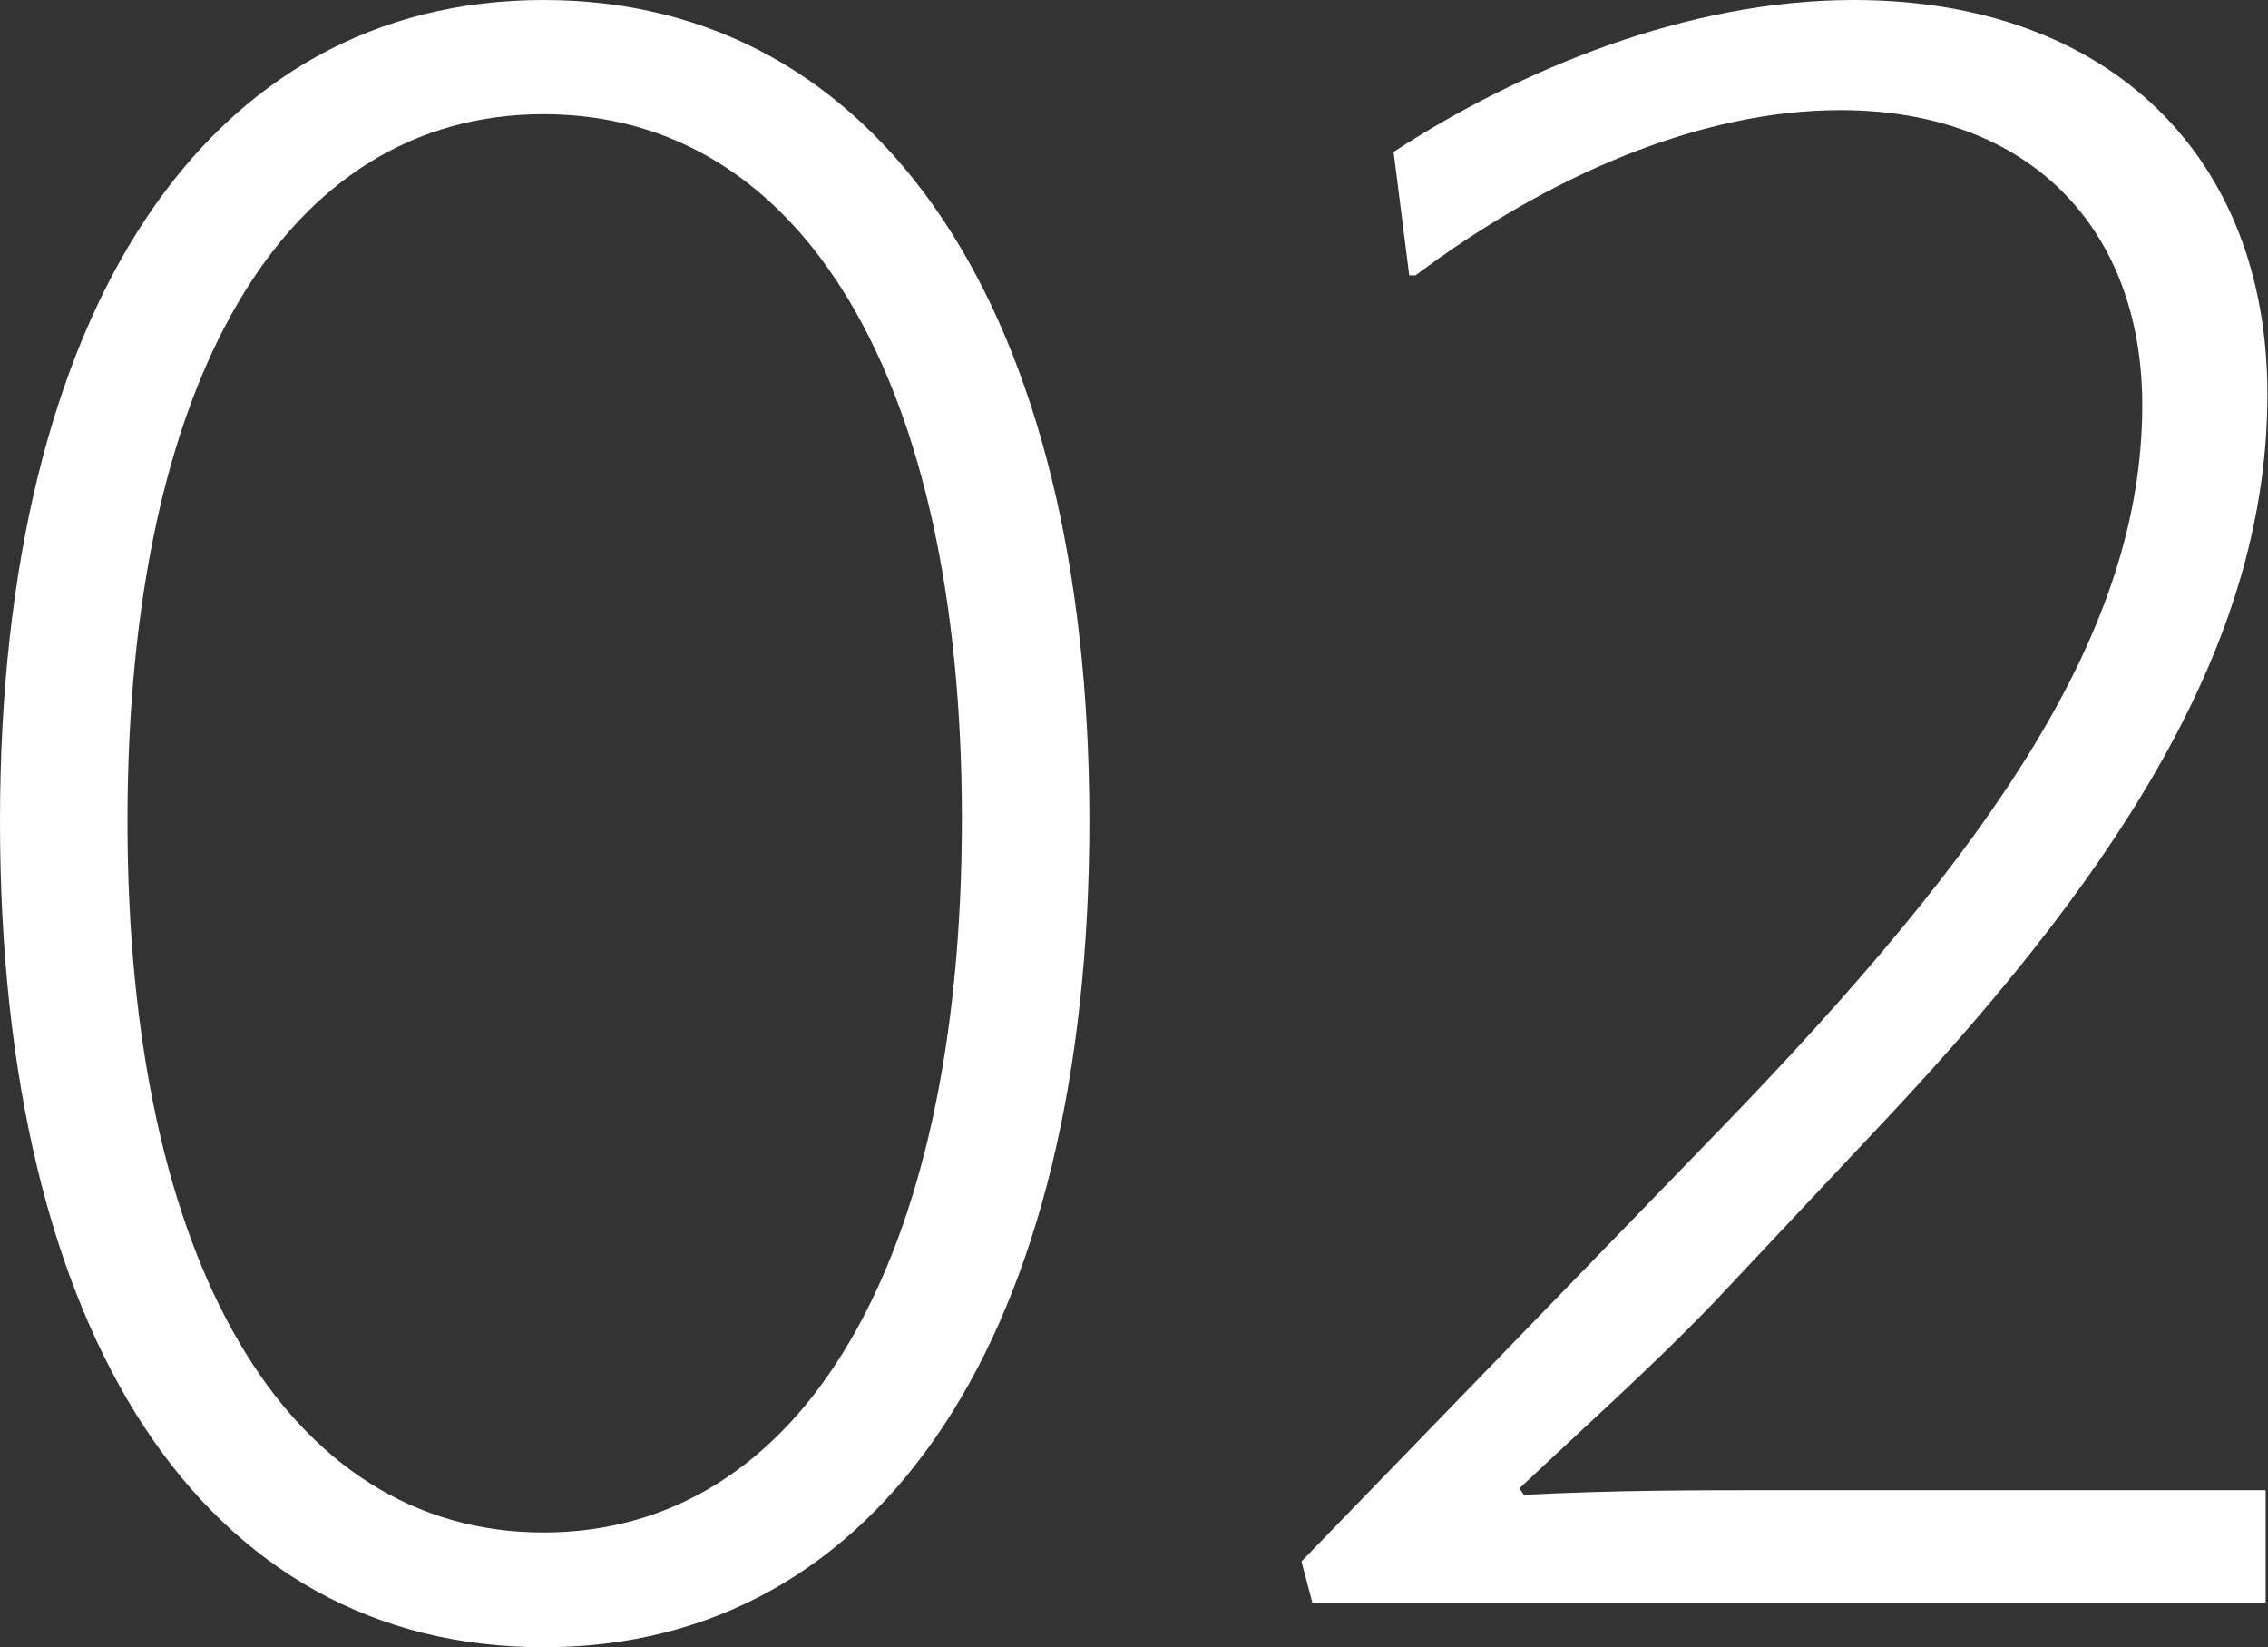 <?xml version="1.0" encoding="UTF-8"?><svg id="_レイヤー_2" xmlns="http://www.w3.org/2000/svg" viewBox="0 0 39.14 28.42"><rect x="0" y="0" width="39.14" height="28.42" fill="#333333" stroke="none"/><defs><style>.cls-1{fill:#fff;}</style></defs><g id="text"><path class="cls-1" d="M0,14.17C0,5.36,3.57,0,9.38,0s9.42,5.36,9.42,14.17-3.57,14.25-9.42,14.25S0,23.06,0,14.17ZM16.6,14.13c0-7.56-2.74-12.16-7.22-12.16S2.2,6.57,2.2,14.17s2.74,12.27,7.18,12.27,7.22-4.64,7.22-12.31Z"/><path class="cls-1" d="M22.65,27.66l-.19-.72,7.18-7.41c4.79-4.94,7.33-8.66,7.33-12.54,0-3.04-1.94-5.09-5.21-5.09-2.43,0-5.05,1.14-7.33,2.85h-.11l-.27-2.13c2.17-1.41,5.05-2.62,7.94-2.62,4.41,0,7.14,2.7,7.14,6.8s-2.32,7.98-6.61,12.54l-2.96,3.15c-1.06,1.1-2.13,2.05-3.34,3.19l.08.11c1.6-.08,2.93-.08,4.48-.08h8.32v1.94h-16.45Z"/></g></svg>